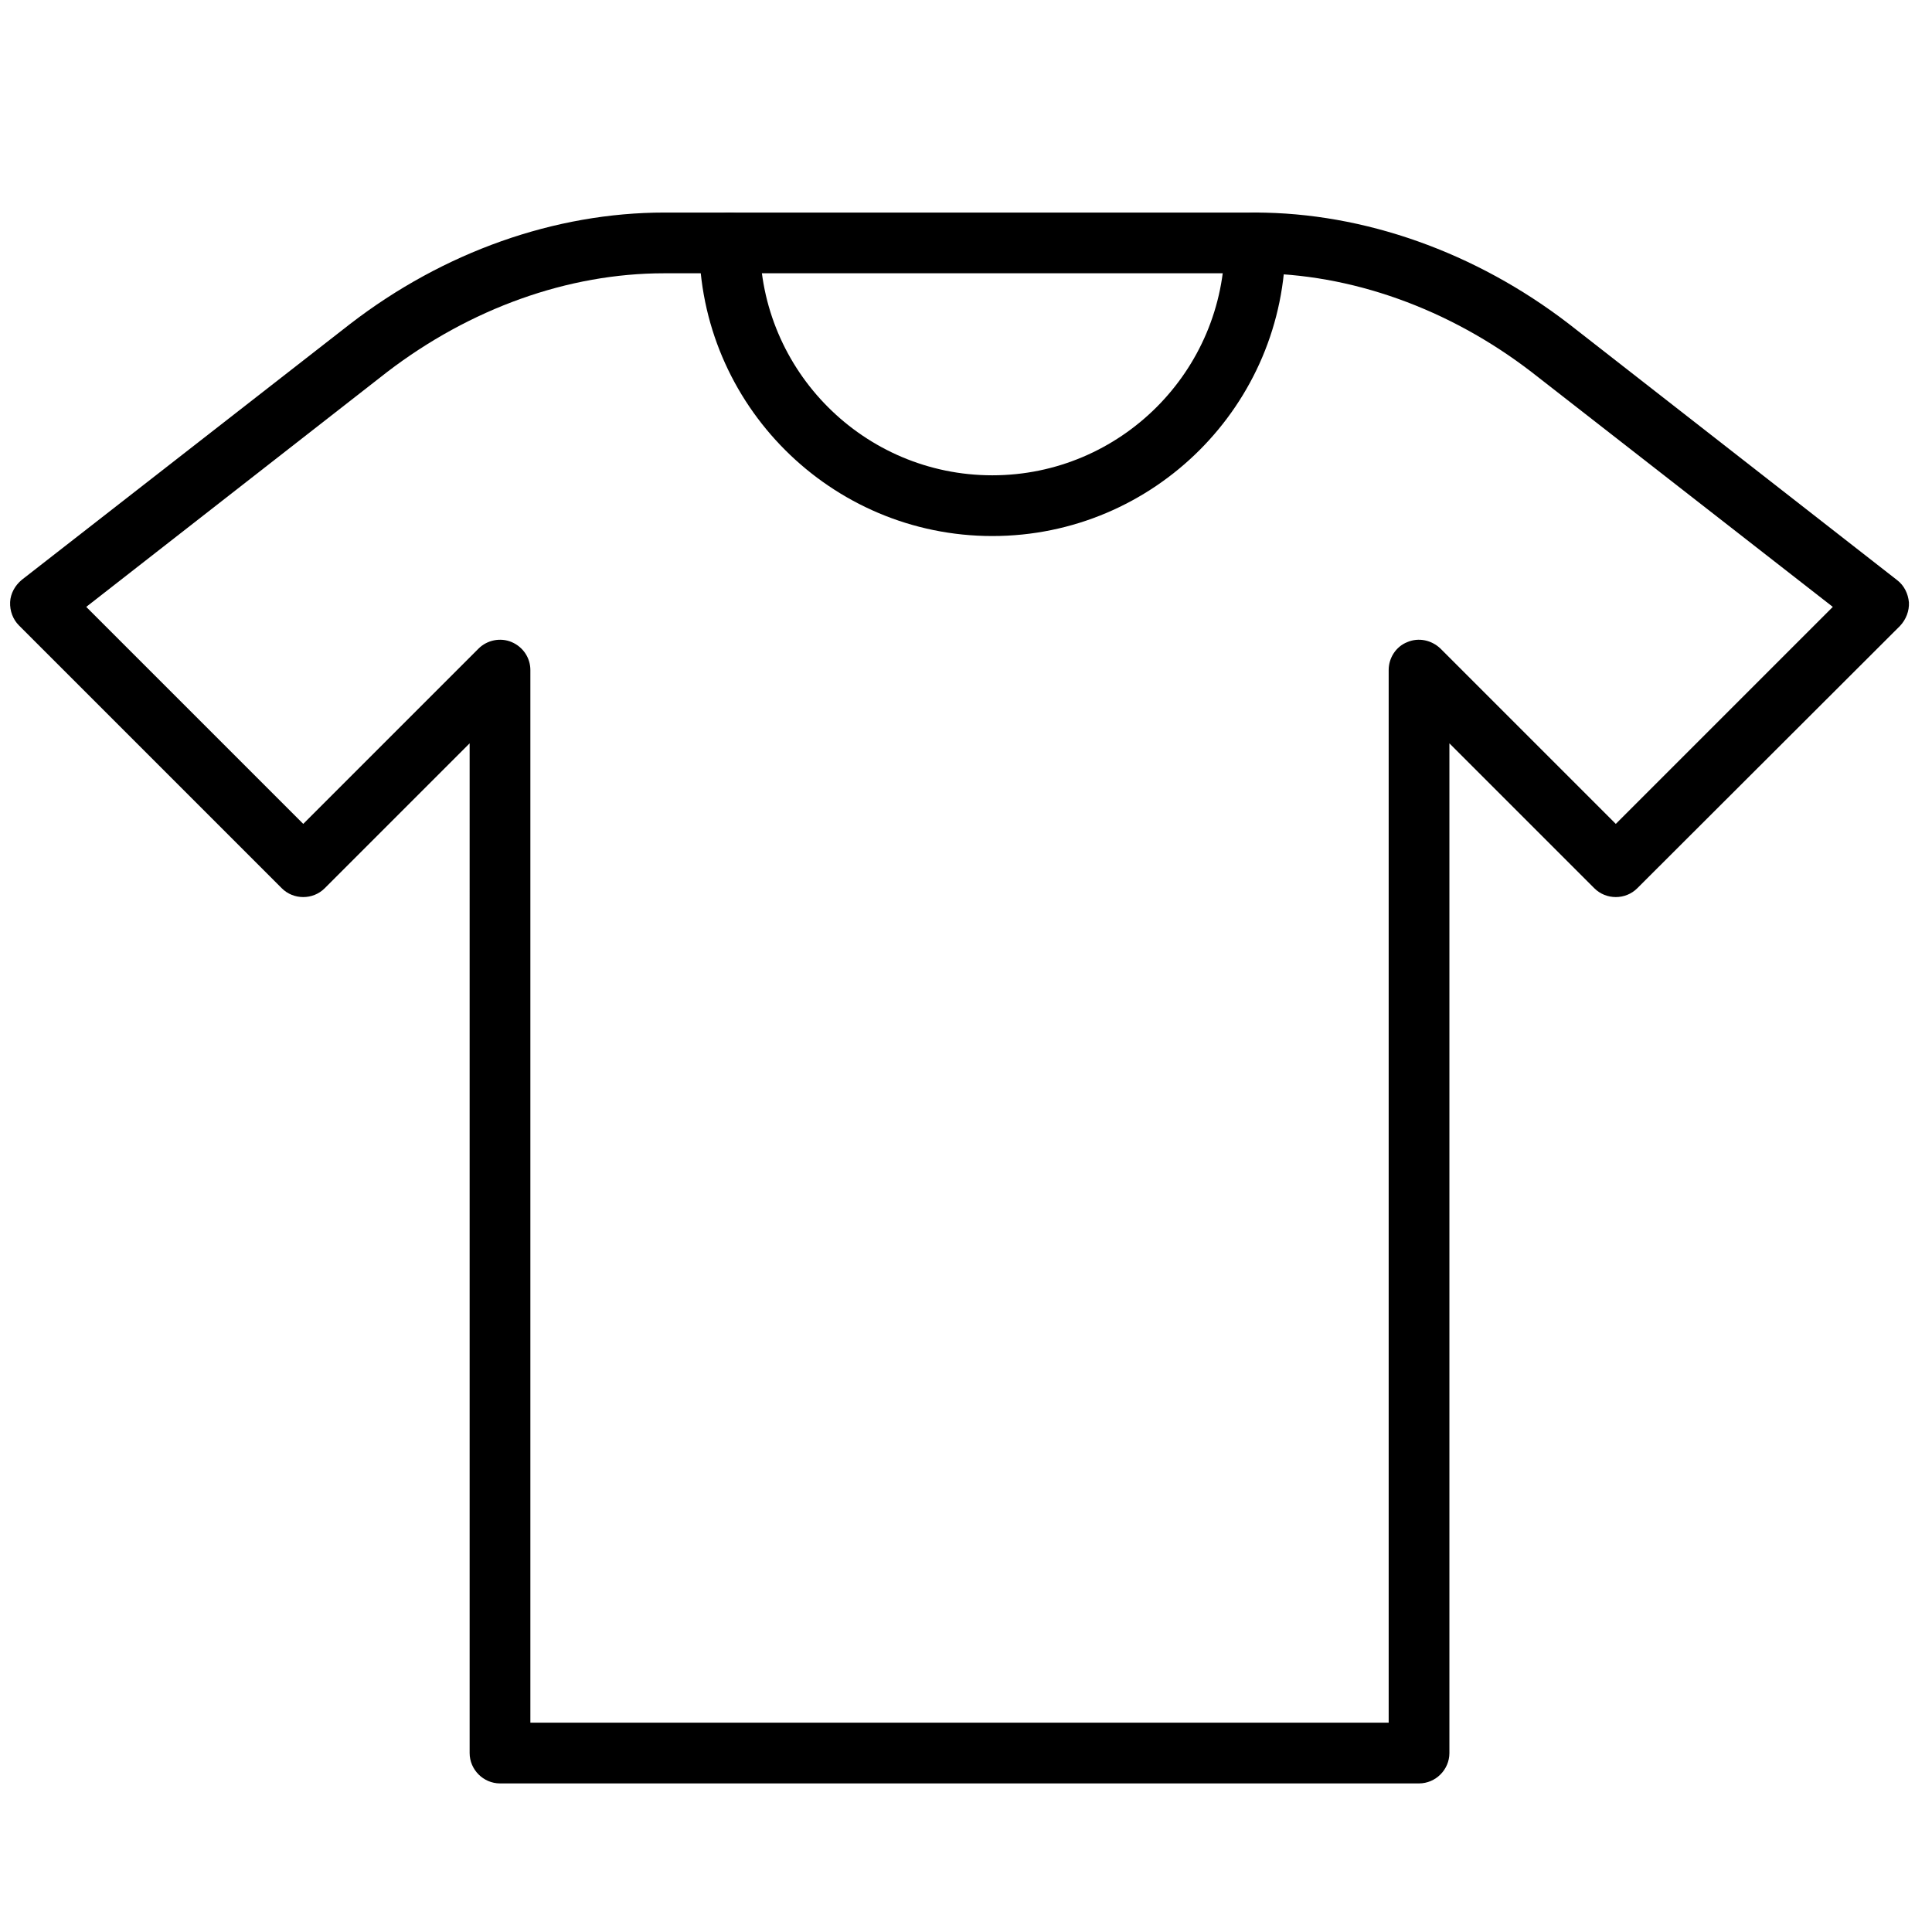 <?xml version="1.0" encoding="utf-8"?>
<!-- Generator: Adobe Illustrator 19.0.0, SVG Export Plug-In . SVG Version: 6.00 Build 0)  -->
<svg version="1.1" id="Capa_1" xmlns="http://www.w3.org/2000/svg" xmlns:xlink="http://www.w3.org/1999/xlink" x="0px" y="0px"
	 viewBox="224 -223.2 477.2 477.2" style="enable-background:new 224 -223.2 477.2 477.2;" xml:space="preserve">
<style type="text/css">
	.st0{fill:#231F20;}
</style>
<g id="XMLID_12_">
	<g id="XMLID_17_">
		<path class="st0" d="M86,155.3h-389.4c-4.1,0-7.5-3.4-7.5-7.5V46.2h-23.7c-4.1,0-7.5-3.4-7.5-7.5v-154.2c0-23.7,17.6-46,43.9-55.3
			c0.8-0.3,1.7-0.4,2.5-0.4H78.3c1,0,2,0.2,3,0.6c27.2,11.7,43.5,32.3,43.5,55.2V38.7c0,4.1-3.4,7.5-7.5,7.5H93.5v101.5
			C93.5,151.9,90.2,155.3,86,155.3z M-295.8,140.3H78.5V38.7c0-4.1,3.4-7.5,7.5-7.5h23.7v-146.7c0-16.3-12.3-31.5-33-40.8h-370.9
			c-19.7,7.5-32.8,23.7-32.8,40.8V31.2h23.7c4.1,0,7.5,3.4,7.5,7.5V140.3z"/>
	</g>
	<g id="XMLID_16_">
		<path class="st0" d="M-54.1,61.8h-109c-4.1,0-7.5-3.4-7.5-7.5V-8c0-4.1,3.4-7.5,7.5-7.5h109c4.1,0,7.5,3.4,7.5,7.5v62.3
			C-46.6,58.5-50,61.8-54.1,61.8z M-155.7,46.8h94V-0.5h-94V46.8z"/>
	</g>
	<g id="XMLID_15_">
		<path class="st0" d="M-23-156.2h-171.3c-4.1,0-7.5-3.4-7.5-7.5v-15.6c0-18,6.2-35.2,17.6-48.3c12-13.9,28.3-21.5,46-21.5h59.2
			c17.7,0,34,7.6,46,21.5c11.3,13.1,17.6,30.3,17.6,48.3v15.6C-15.5-159.6-18.8-156.2-23-156.2z M-186.8-171.2h156.3v-8.1
			c0-14.2-5.1-28.3-13.9-38.5c-9.1-10.5-21.4-16.3-34.6-16.3h-59.2c-13.2,0-25.5,5.8-34.6,16.3c-8.9,10.3-13.9,24.3-13.9,38.5
			V-171.2z"/>
	</g>
	<g id="XMLID_14_">
		<path class="st0" d="M-163.2,46.2h-151.1c-4.1,0-7.5-3.4-7.5-7.5s3.4-7.5,7.5-7.5h151.1c4.1,0,7.5,3.4,7.5,7.5
			S-159,46.2-163.2,46.2z"/>
	</g>
	<g id="XMLID_13_">
		<path class="st0" d="M96.9,46.2H-54.1c-4.1,0-7.5-3.4-7.5-7.5s3.4-7.5,7.5-7.5H96.9c4.1,0,7.5,3.4,7.5,7.5S101.1,46.2,96.9,46.2z"
			/>
	</g>
</g>
<g>
	<g id="XMLID_1_">
		<g id="XMLID_6_">
			<path d="M574.5,217.3h-227c-4.1,0-7.5-3.4-7.5-7.5V-39.6L304.2-3.8c-2.9,2.9-7.7,2.9-10.6,0l-64.9-64.9c-1.5-1.5-2.3-3.6-2.2-5.8
				c0.1-2.1,1.2-4.1,2.9-5.5l81.1-63.2c23.1-17.8,50.6-27.5,77.6-27.5H534c26.9,0,54.5,9.8,77.5,27.5l81.1,63.3
				c1.7,1.3,2.7,3.3,2.9,5.5c0.1,2.1-0.7,4.2-2.2,5.8L628.4-3.8c-2.9,2.9-7.7,2.9-10.6,0L582-39.6v249.4
				C582,213.9,578.6,217.3,574.5,217.3z M355,202.3h212v-260c0-3,1.8-5.8,4.6-6.9c2.8-1.2,6-0.5,8.2,1.6l43.3,43.3l53.6-53.6
				l-74.4-58c-20.4-15.7-44.7-24.4-68.4-24.4H388c-23.7,0-47.9,8.7-68.4,24.4l-74.3,58l53.6,53.6L342.2-63c2.1-2.1,5.4-2.8,8.2-1.6
				c2.8,1.2,4.6,3.9,4.6,6.9V202.3z"/>
		</g>
		<g id="XMLID_5_">
			<path d="M469.1-90.8c-39.9,0-72.4-32.5-72.4-72.4c0-4.1,3.4-7.5,7.5-7.5s7.5,3.4,7.5,7.5c0,31.6,25.7,57.4,57.4,57.4
				c31.6,0,57.4-25.7,57.4-57.4c0-4.1,3.4-7.5,7.5-7.5s7.5,3.4,7.5,7.5C541.5-123.2,509-90.8,469.1-90.8z"/>
		</g>
	</g>
</g>
</svg>
